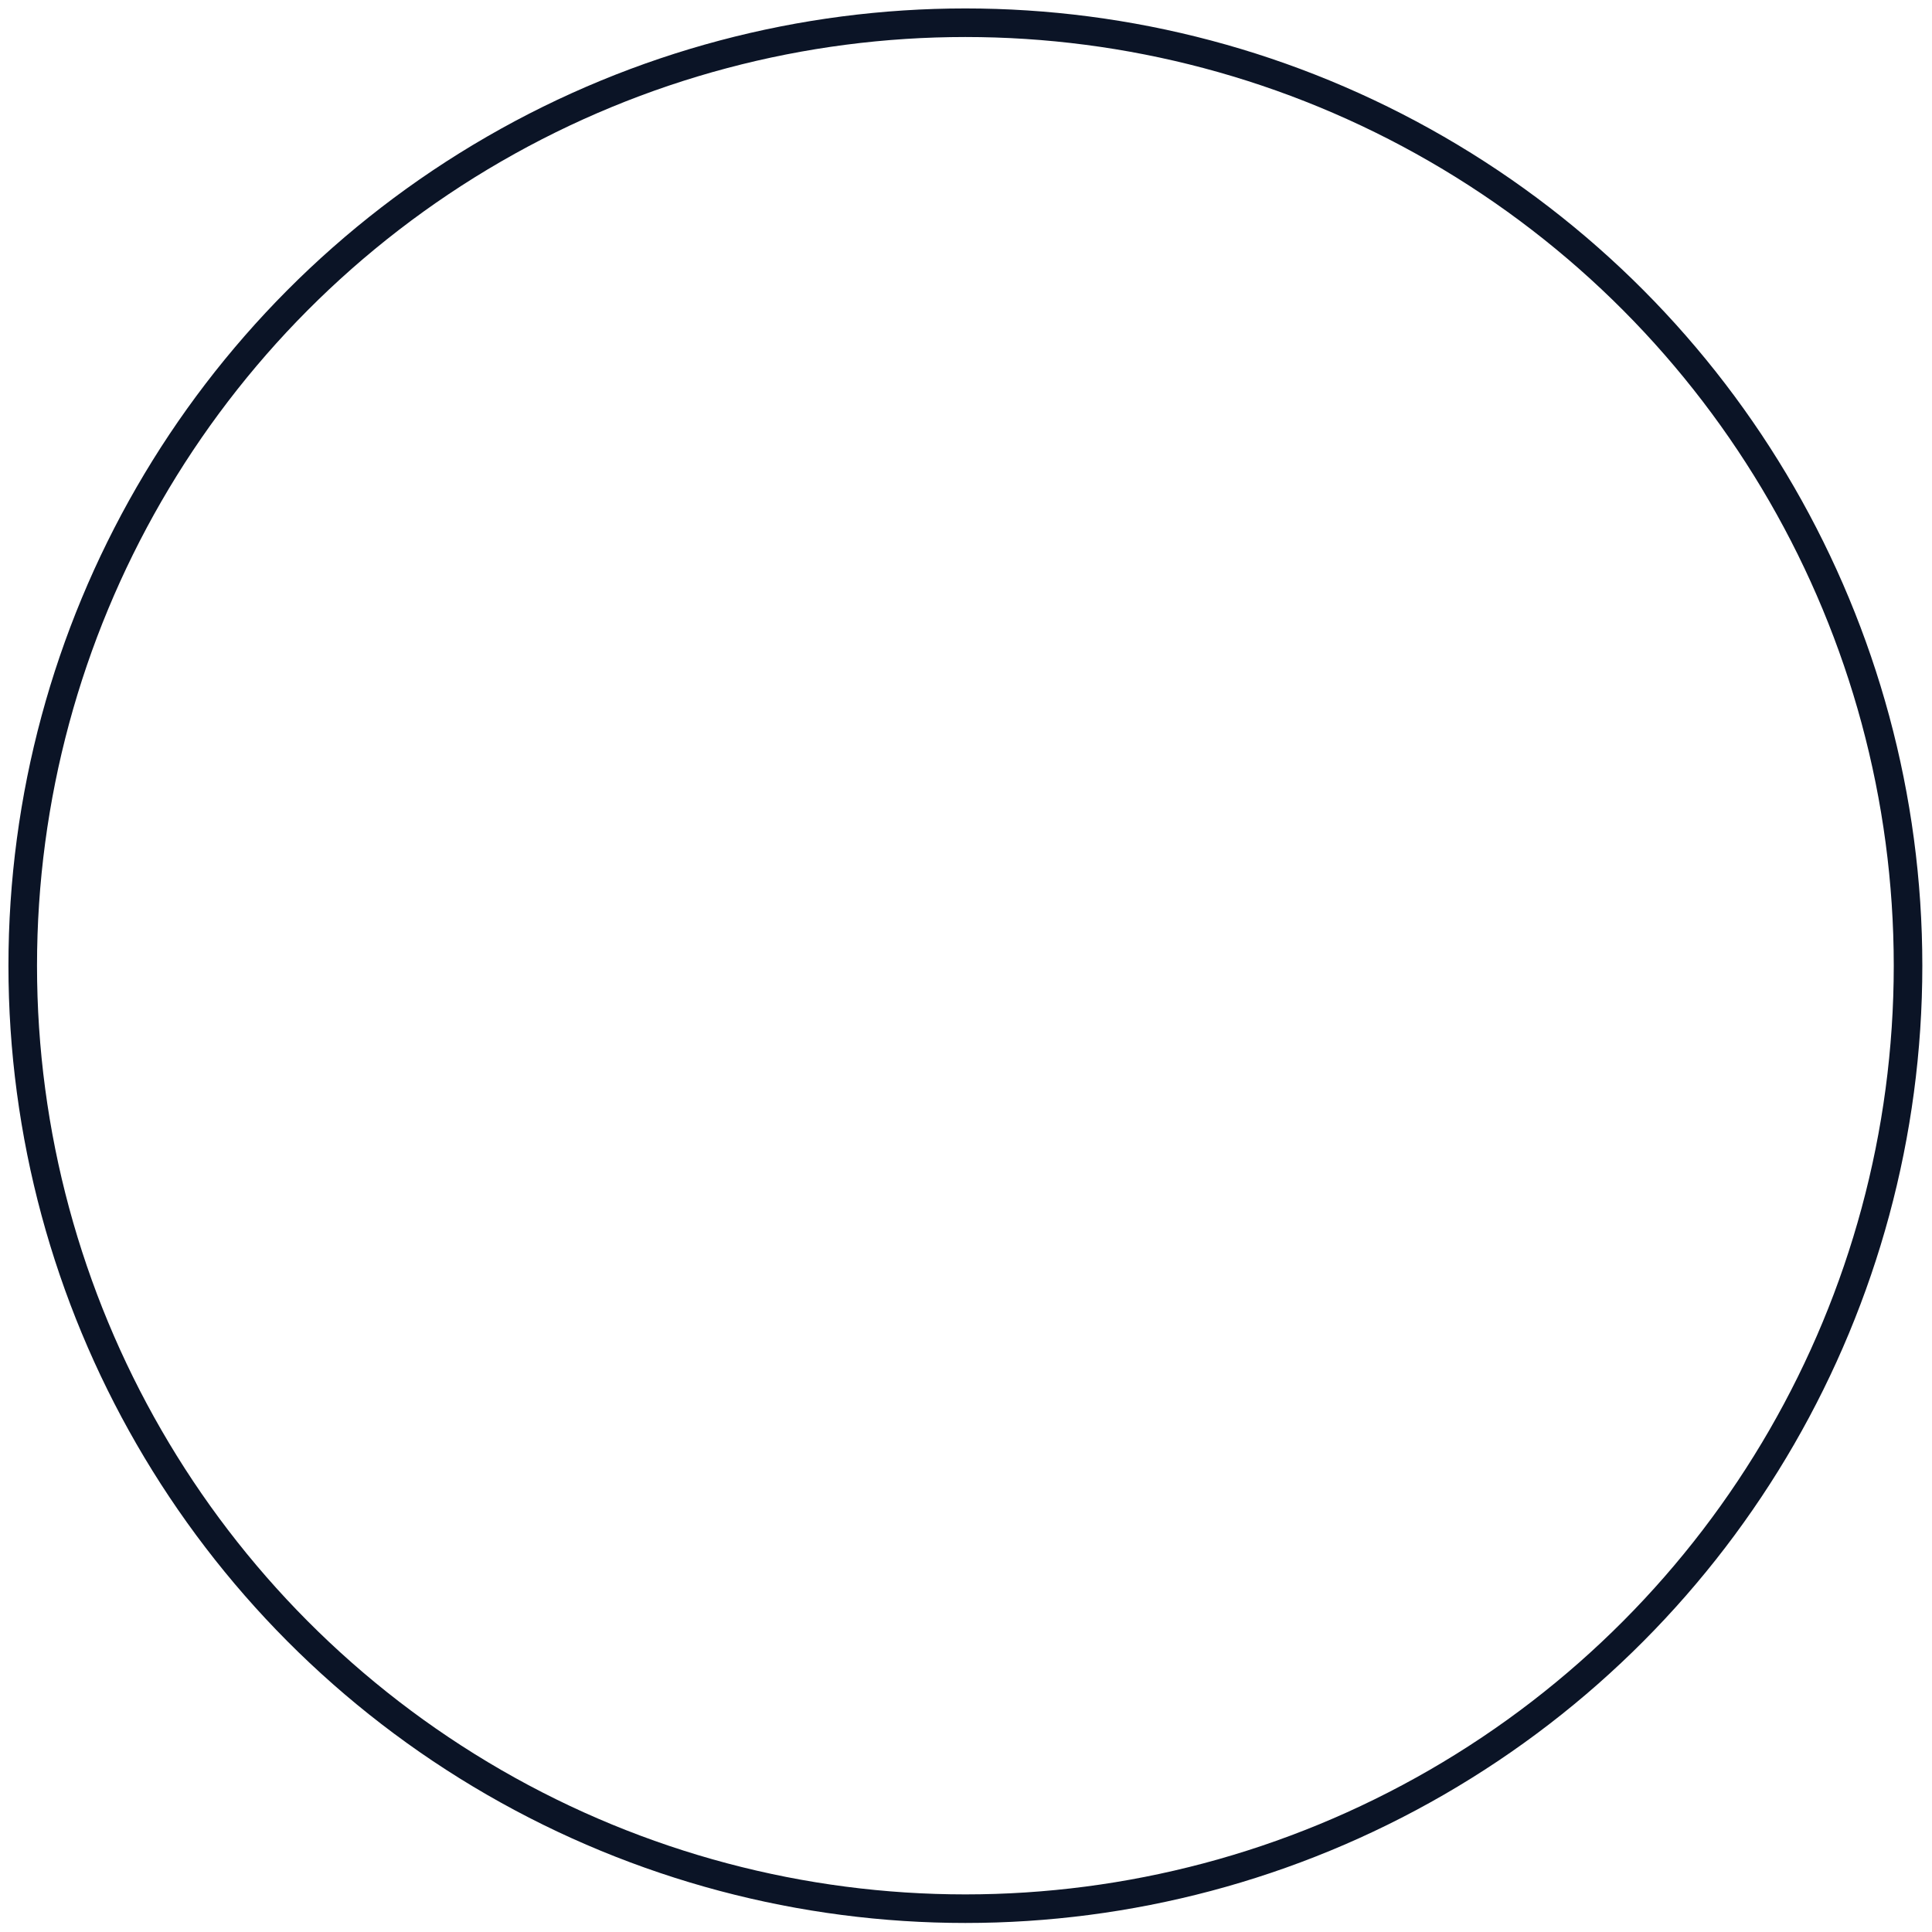 <?xml version="1.0" encoding="utf-8"?>
<svg xmlns="http://www.w3.org/2000/svg" fill="none" height="100%" overflow="visible" preserveAspectRatio="none" style="display: block;" viewBox="0 0 170 170" width="100%">
<ellipse cx="84.946" cy="84.974" id="" rx="82.946" ry="82.974" stroke="#0B1426" stroke-width="2.514"/>
</svg>